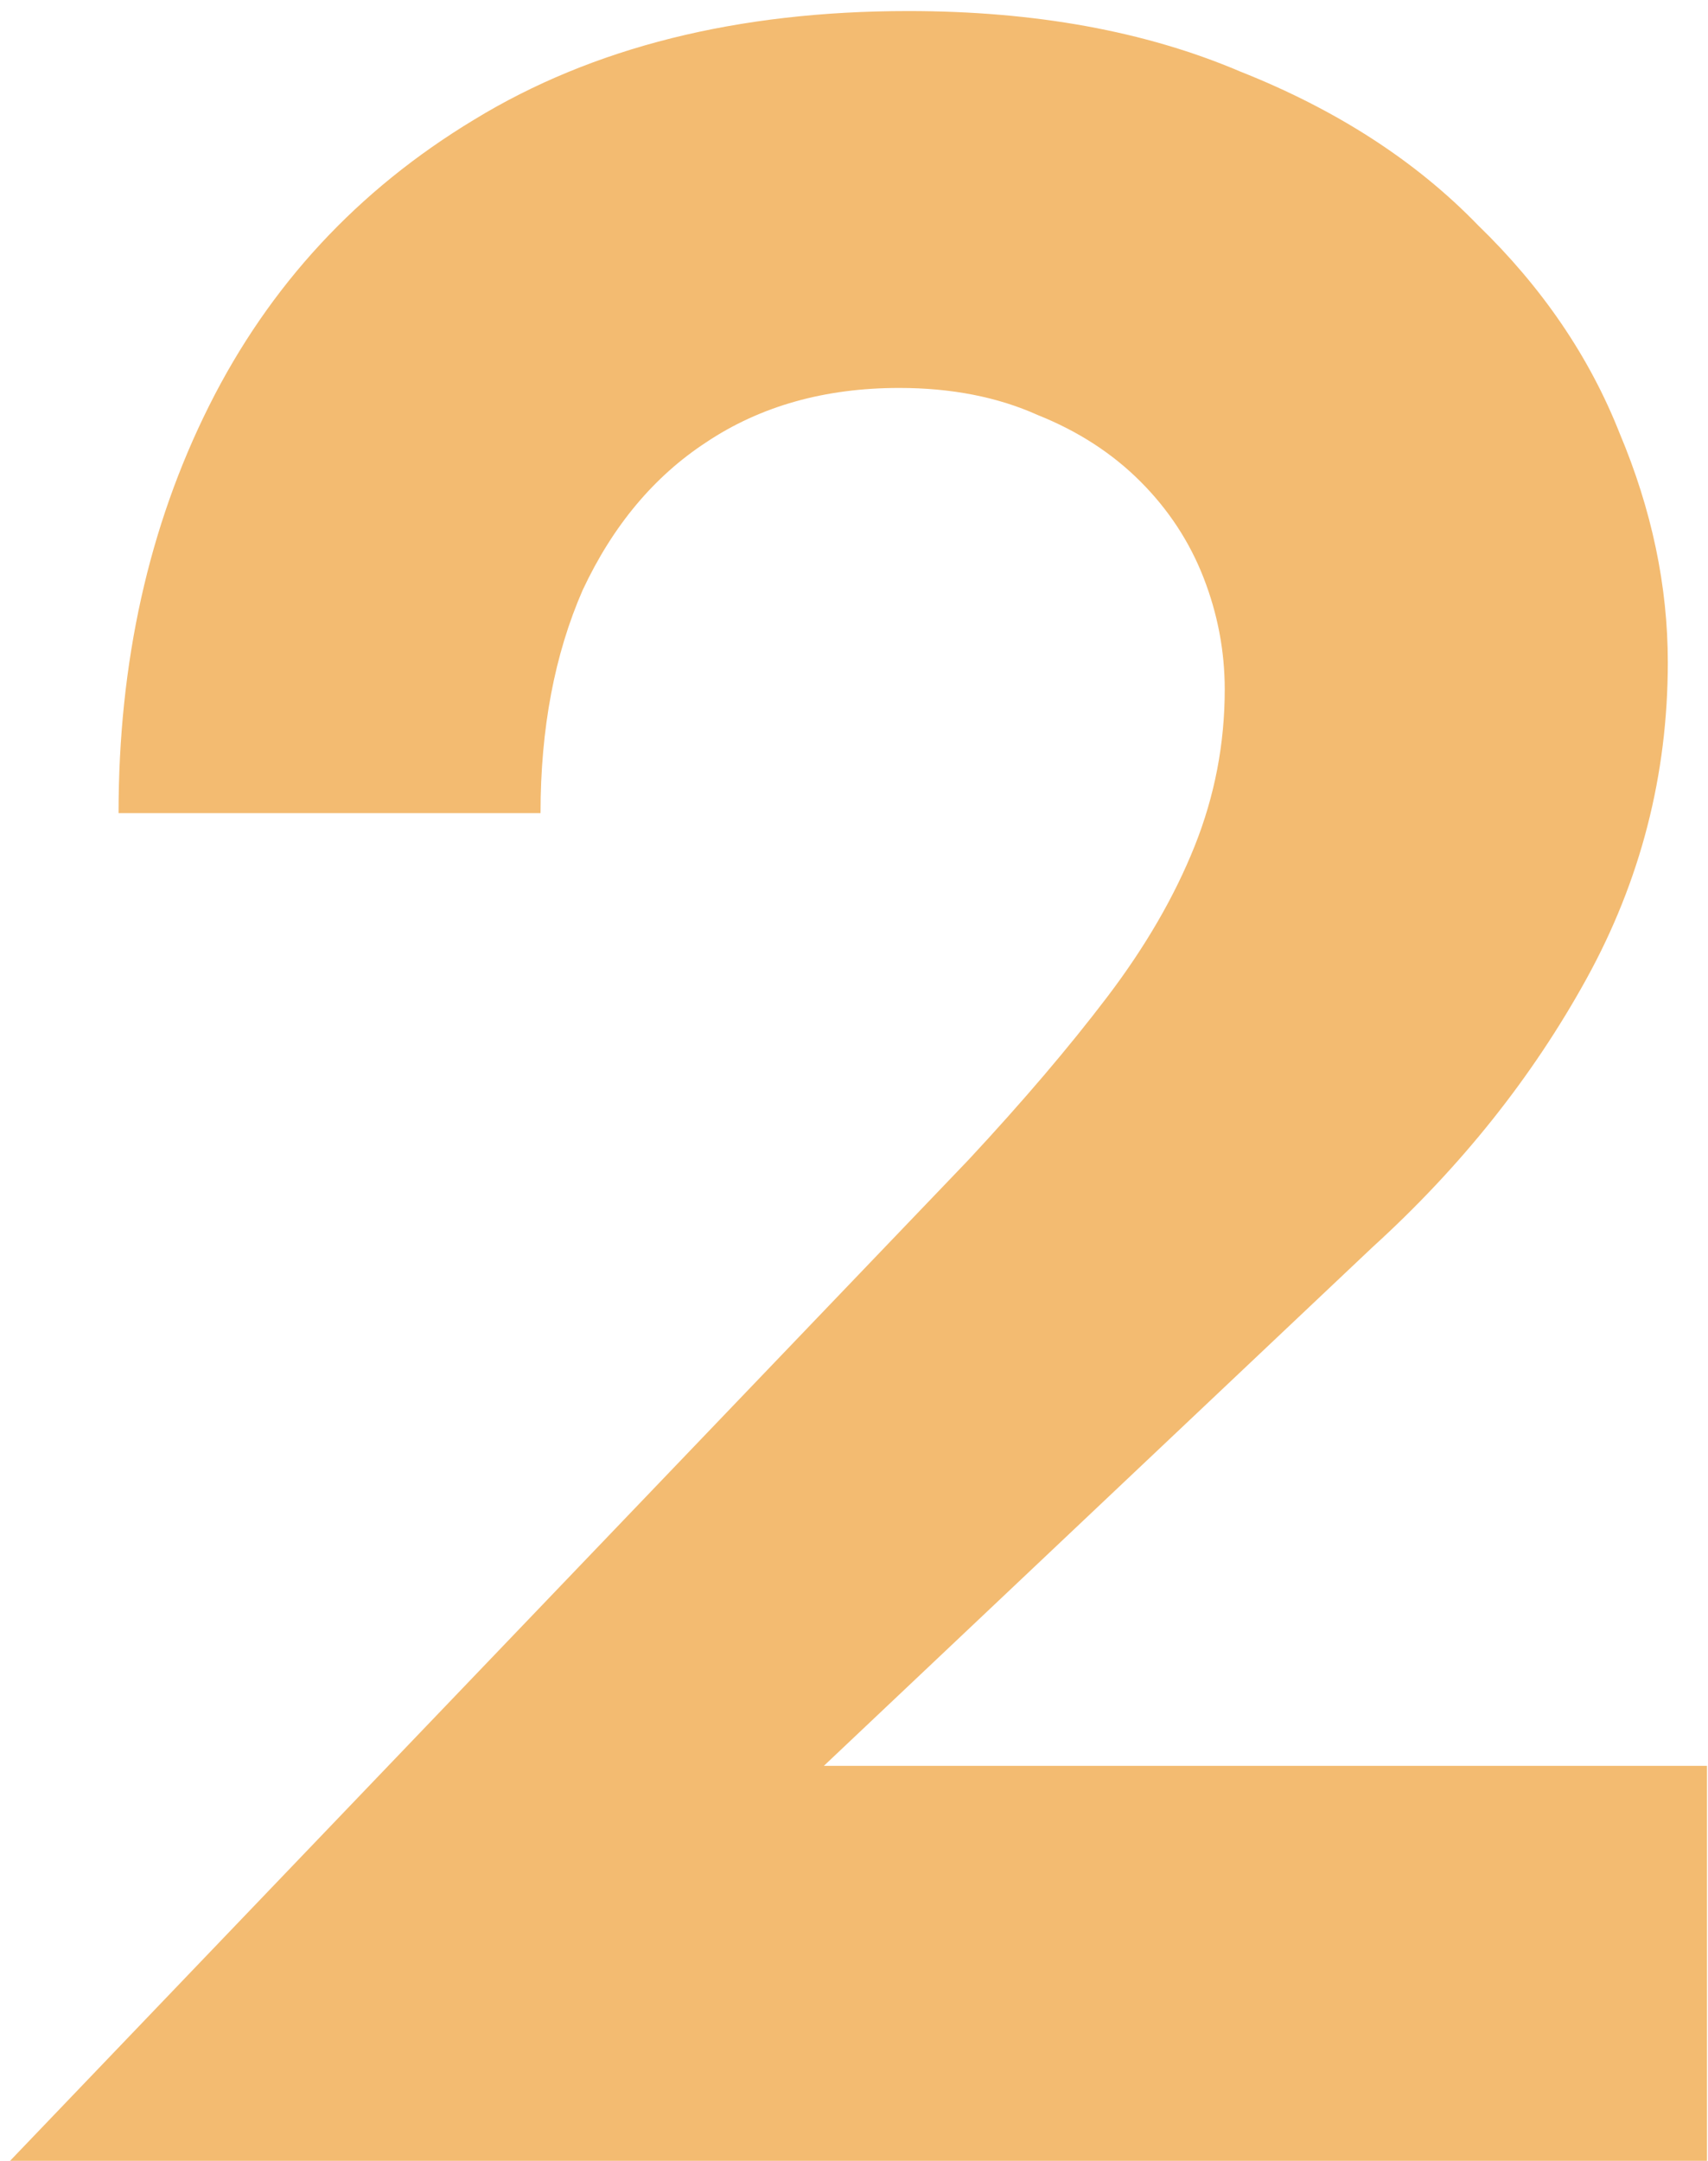 <?xml version="1.0" encoding="UTF-8"?> <svg xmlns="http://www.w3.org/2000/svg" width="68" height="86" viewBox="0 0 68 86" fill="none"> <path d="M0.4 86H67.96V70.28H32.8L54.64 49.64C58.16 46.44 61 42.88 63.16 38.96C65.32 35.04 66.4 30.84 66.4 26.36C66.4 23.32 65.76 20.28 64.48 17.24C63.28 14.2 61.4 11.44 58.84 8.96C56.36 6.4 53.2 4.36 49.36 2.84C45.6 1.24 41.2 0.44 36.16 0.44C29.36 0.44 23.6 1.88 18.88 4.76C14.24 7.56 10.72 11.36 8.32 16.16C5.92 20.96 4.72 26.36 4.72 32.36H21.52C21.52 29 22.08 26.04 23.2 23.48C24.4 20.92 26.04 18.96 28.12 17.6C30.28 16.16 32.84 15.44 35.8 15.44C37.88 15.44 39.72 15.8 41.32 16.52C42.92 17.16 44.28 18.04 45.4 19.16C46.52 20.28 47.36 21.56 47.92 23C48.48 24.44 48.76 25.92 48.76 27.44C48.76 29.6 48.36 31.68 47.56 33.68C46.76 35.68 45.6 37.68 44.08 39.68C42.56 41.68 40.72 43.84 38.56 46.16L0.4 86Z" fill="#F3BB71"></path> </svg> 